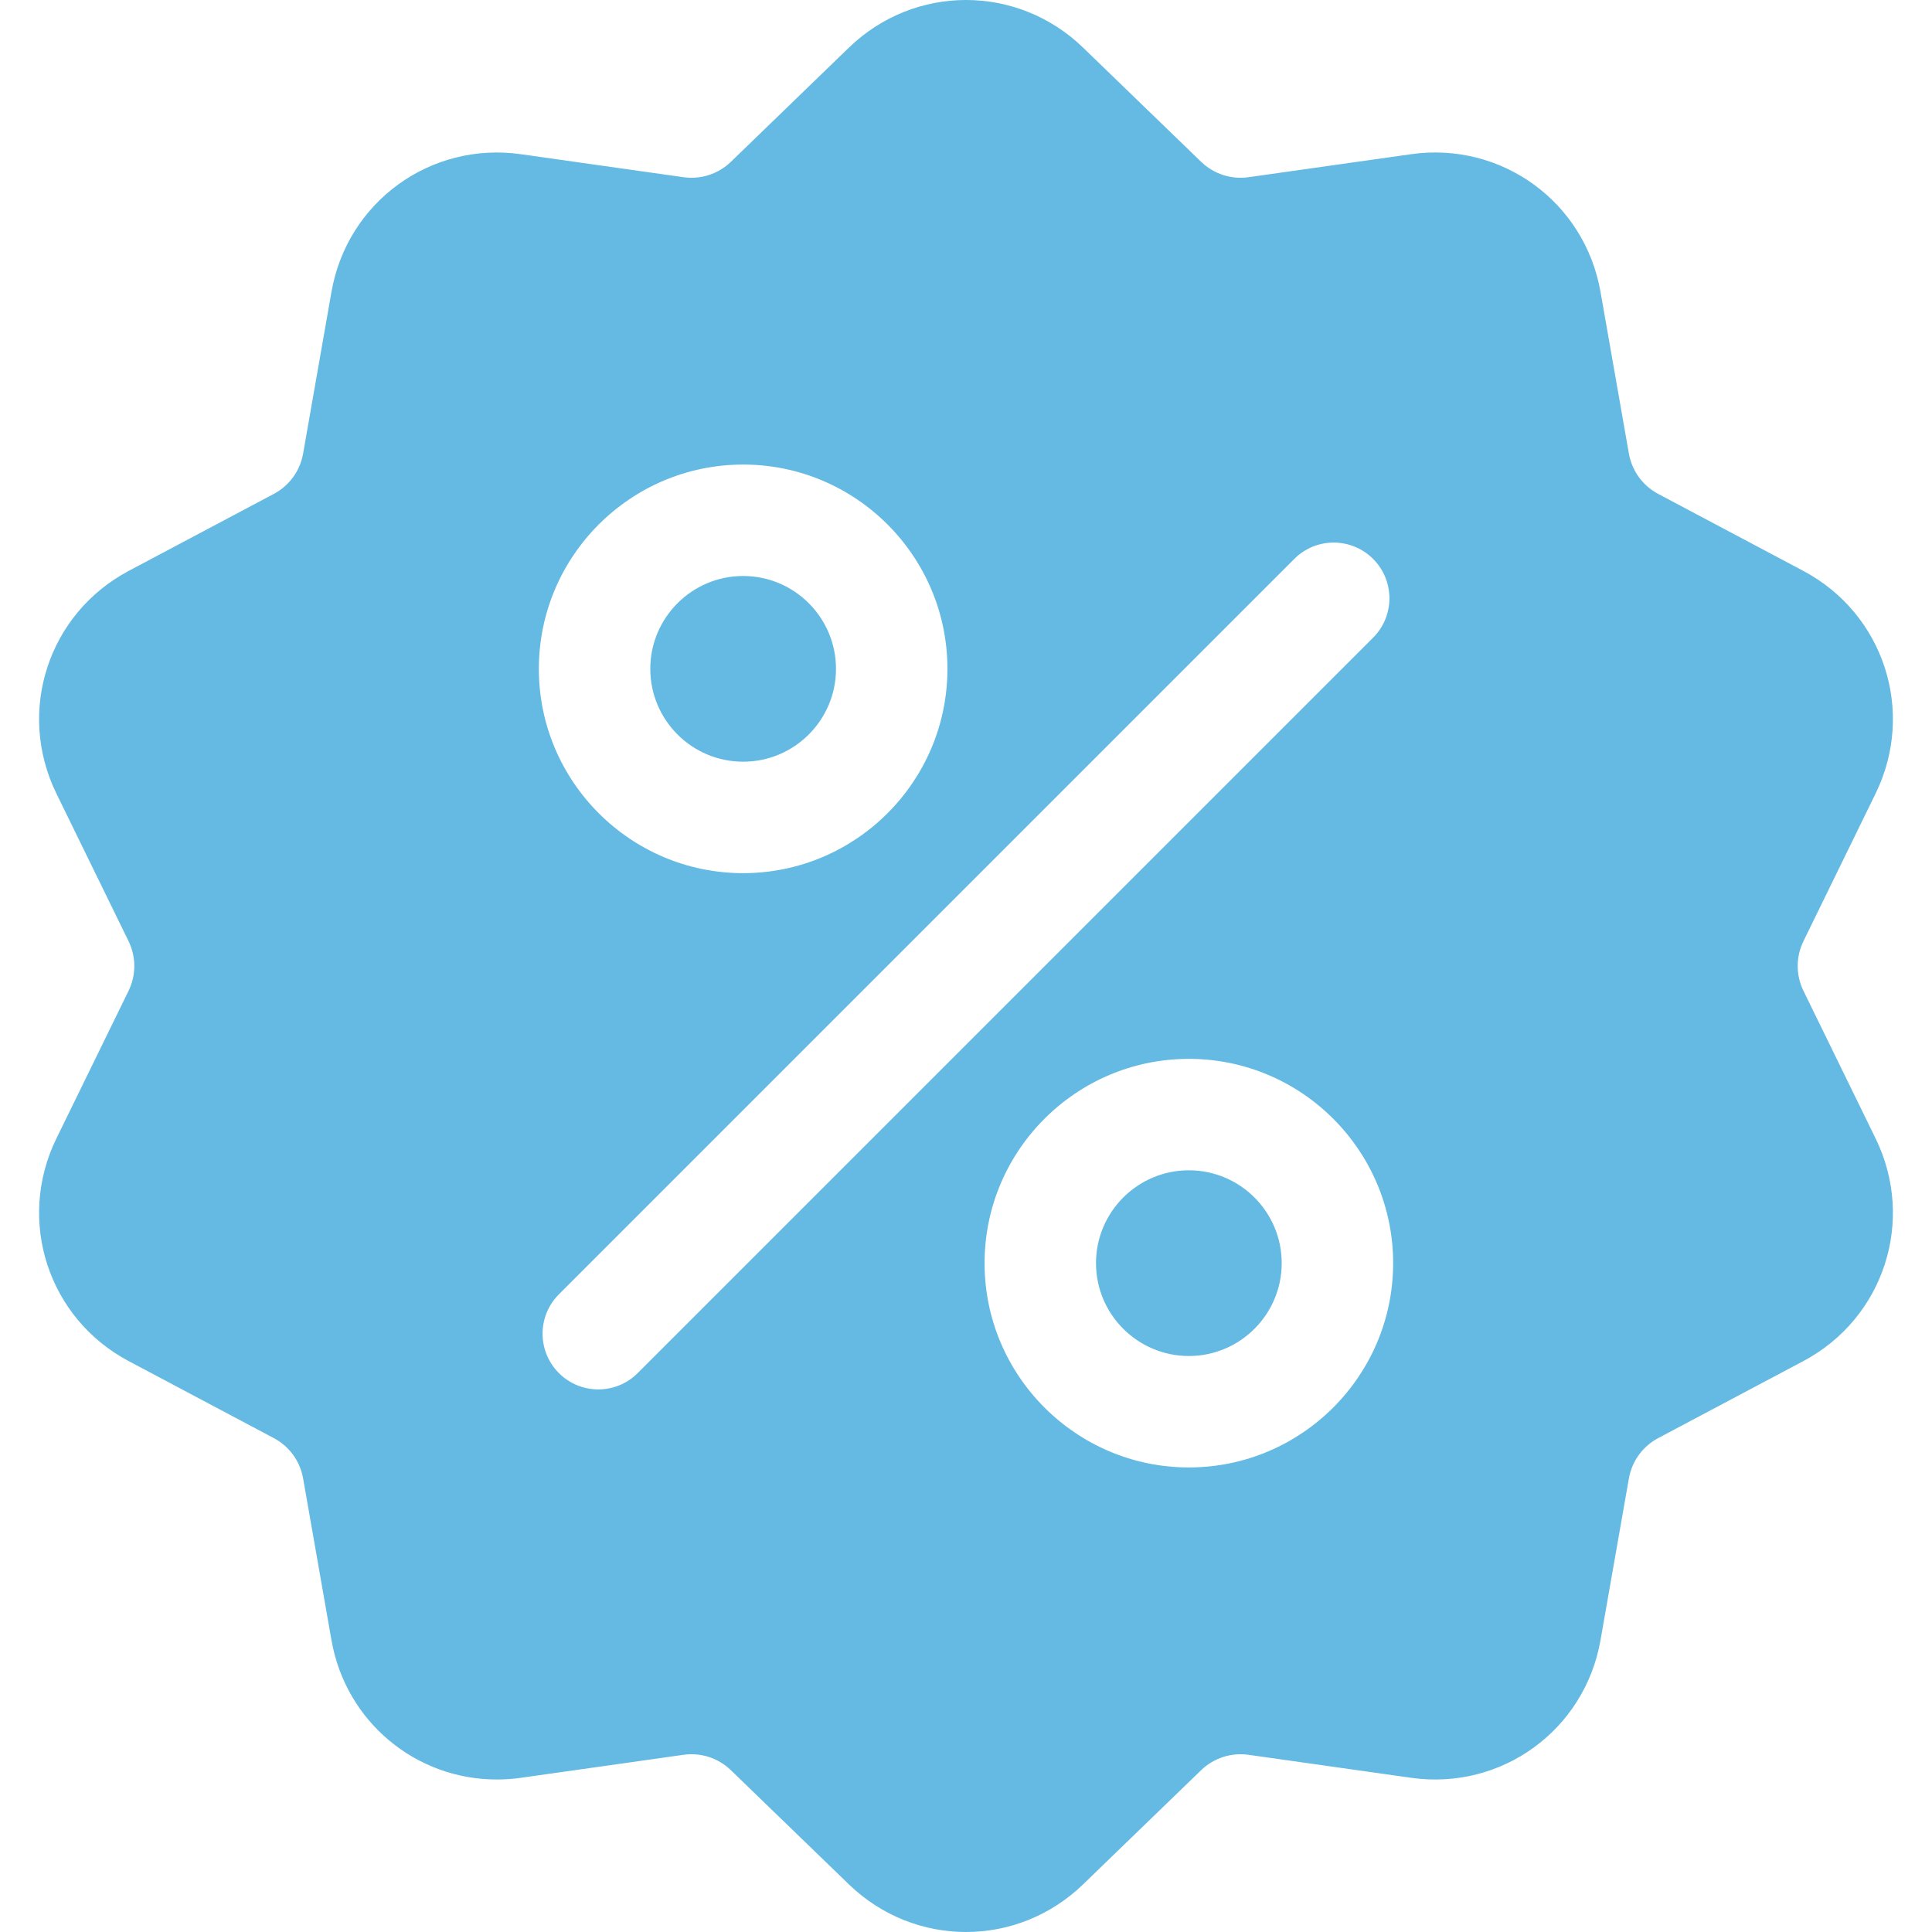 <svg width="90" height="90" viewBox="0 0 90 90" fill="none" xmlns="http://www.w3.org/2000/svg">
<g clip-path="url(#clip0_853_38767)">
<path d="M84.016 46.166C83.653 45.425 83.653 44.575 84.016 43.834L87.372 36.967C89.241 33.144 87.76 28.587 84.001 26.592L77.249 23.01C76.521 22.624 76.022 21.936 75.879 21.124L74.558 13.595C73.823 9.404 69.946 6.587 65.733 7.183L58.165 8.254C57.348 8.369 56.541 8.106 55.948 7.533L50.455 2.219C47.396 -0.74 42.604 -0.74 39.545 2.219L34.052 7.534C33.459 8.107 32.652 8.369 31.835 8.254L24.267 7.184C20.053 6.587 16.177 9.404 15.441 13.596L14.121 21.124C13.979 21.936 13.479 22.624 12.751 23.01L5.999 26.593C2.24 28.587 0.759 33.145 2.628 36.968L5.985 43.835C6.347 44.575 6.347 45.425 5.985 46.166L2.628 53.033C0.759 56.856 2.24 61.413 5.999 63.408L12.751 66.99C13.479 67.376 13.979 68.064 14.121 68.876L15.441 76.405C16.111 80.22 19.383 82.897 23.143 82.896C23.514 82.896 23.89 82.87 24.267 82.817L31.835 81.746C32.651 81.63 33.459 81.894 34.052 82.467L39.545 87.781C41.075 89.261 43.037 90 45 90C46.962 90 48.925 89.26 50.454 87.781L55.948 82.467C56.541 81.894 57.349 81.632 58.165 81.746L65.733 82.817C69.948 83.413 73.823 80.596 74.558 76.404L75.879 68.876C76.022 68.064 76.521 67.377 77.249 66.99L84.001 63.408C87.76 61.413 89.241 56.856 87.372 53.032L84.016 46.166ZM34.618 21.641C39.866 21.641 44.135 25.91 44.135 31.158C44.135 36.405 39.866 40.675 34.618 40.675C29.371 40.675 25.102 36.405 25.102 31.158C25.102 25.91 29.371 21.641 34.618 21.641ZM29.706 63.964C29.2 64.471 28.535 64.724 27.871 64.724C27.207 64.724 26.543 64.471 26.036 63.964C25.022 62.95 25.022 61.307 26.036 60.294L60.294 26.036C61.307 25.022 62.95 25.022 63.964 26.036C64.978 27.049 64.978 28.693 63.964 29.706L29.706 63.964ZM55.381 68.359C50.134 68.359 45.865 64.09 45.865 58.842C45.865 53.595 50.134 49.326 55.381 49.326C60.629 49.326 64.898 53.595 64.898 58.842C64.898 64.09 60.629 68.359 55.381 68.359Z" fill="#64BAE2"/>
<path d="M55.381 54.517C52.996 54.517 51.056 56.457 51.056 58.842C51.056 61.227 52.996 63.168 55.381 63.168C57.767 63.168 59.707 61.227 59.707 58.842C59.707 56.457 57.767 54.517 55.381 54.517Z" fill="#64BAE2"/>
<path d="M34.618 26.832C32.233 26.832 30.293 28.773 30.293 31.158C30.293 33.543 32.233 35.483 34.618 35.483C37.004 35.483 38.944 33.543 38.944 31.158C38.944 28.773 37.004 26.832 34.618 26.832Z" fill="#64BAE2"/>
</g>
<defs>
<clipPath id="clip0_853_38767">
<rect width="90" height="90" fill="white"/>
</clipPath>
</defs>
</svg>
